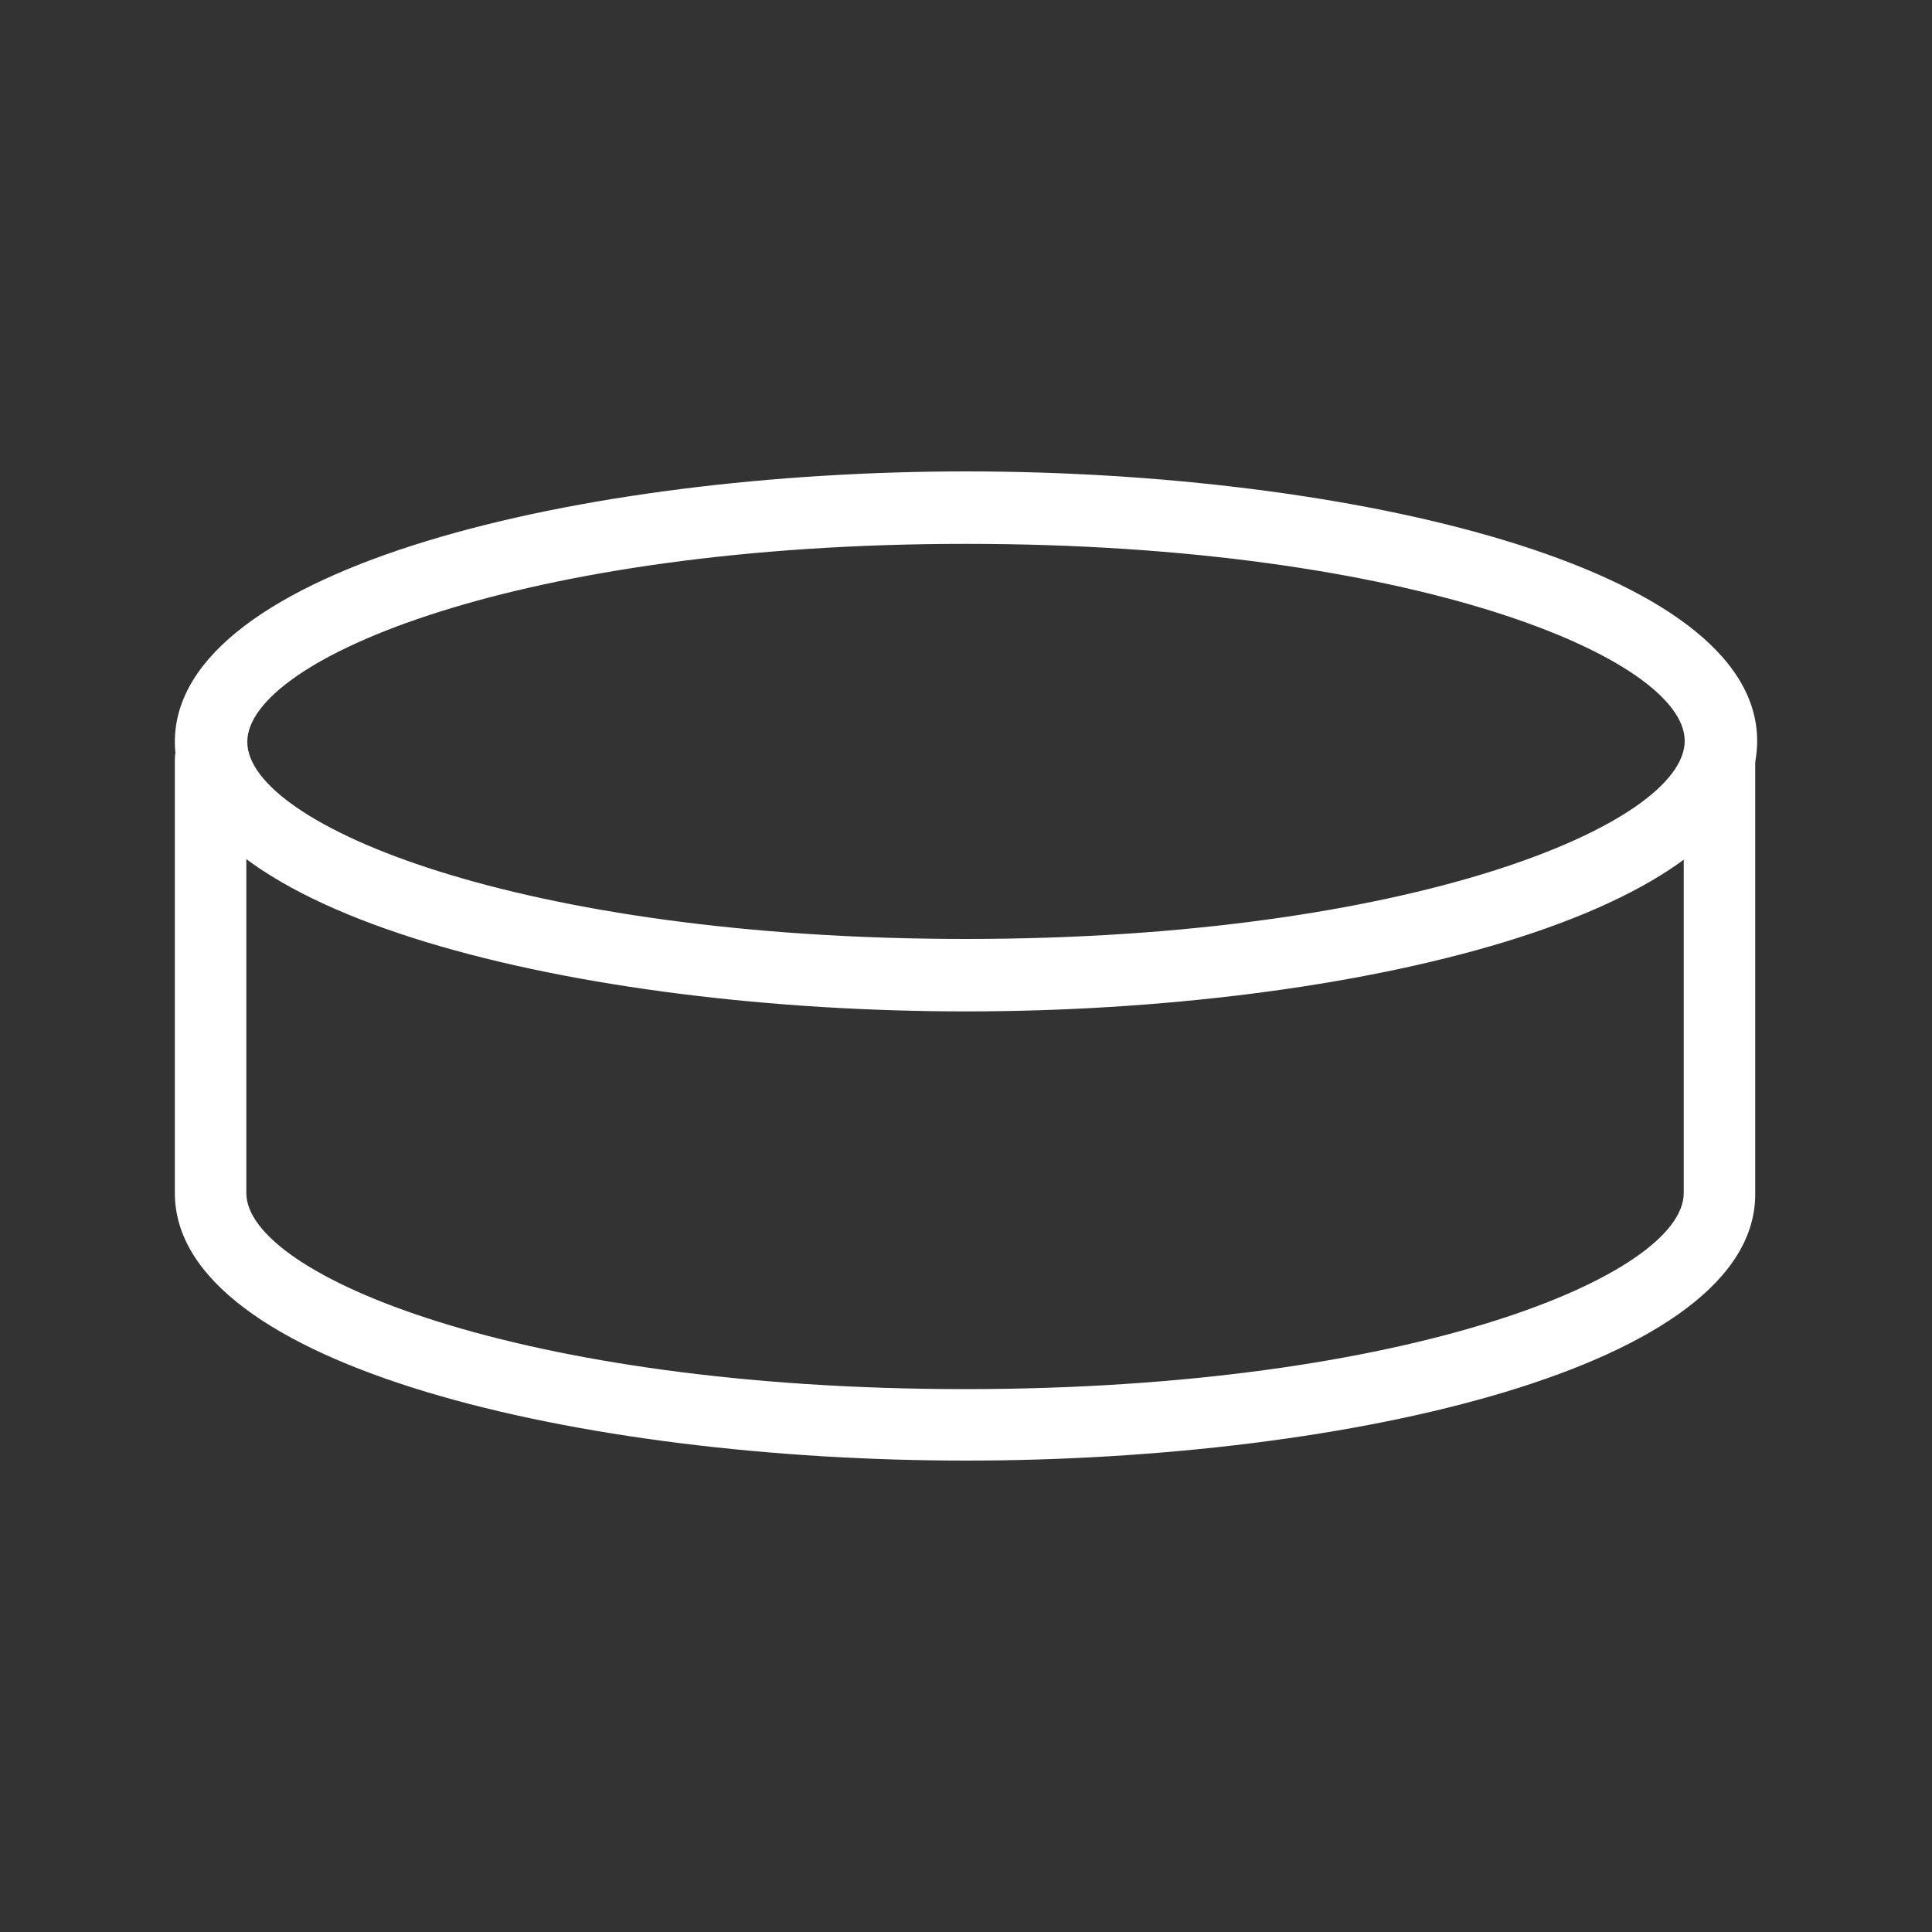 <?xml version="1.0" encoding="utf-8"?>
<!-- Generator: Adobe Illustrator 23.0.1, SVG Export Plug-In . SVG Version: 6.00 Build 0)  -->
<svg version="1.1" id="Layer_1" xmlns="http://www.w3.org/2000/svg" xmlns:xlink="http://www.w3.org/1999/xlink" x="0px" y="0px"
	 viewBox="0 0 200 200" style="enable-background:new 0 0 200 200;" xml:space="preserve">
<rect x="0" y="0" width="200" height="200" fill="#333333" stroke="none"/>
<style type="text/css">
	.st0{fill:#FFFFFF;}
</style>
<g transform="translate(2 2)">
	<path class="st0" d="M98,102.7c-39.7,0-81.9-9.8-81.9-27.9S58.3,46.8,98,46.8s81.9,9.8,81.9,27.9S137.7,102.7,98,102.7z M98,54.3
		c-46.1,0-74.4,11.9-74.4,20.5S51.9,95.2,98,95.2c46.1,0,74.4-11.9,74.4-20.5S144.1,54.3,98,54.3z"/>
	<path class="st0" d="M98,149.2c-39.7,0-81.9-9.7-81.9-27.7V76.6c0-2.1,1.7-3.7,3.7-3.7s3.7,1.7,3.7,3.7v44.9
		c0,8.5,28.3,20.3,74.4,20.3c46.1,0,74.4-11.8,74.4-20.3V76.6c0-2.1,1.7-3.7,3.7-3.7c2.1,0,3.7,1.7,3.7,3.7v44.9
		C179.9,139.5,137.7,149.2,98,149.2z"/>
</g>
</svg>
